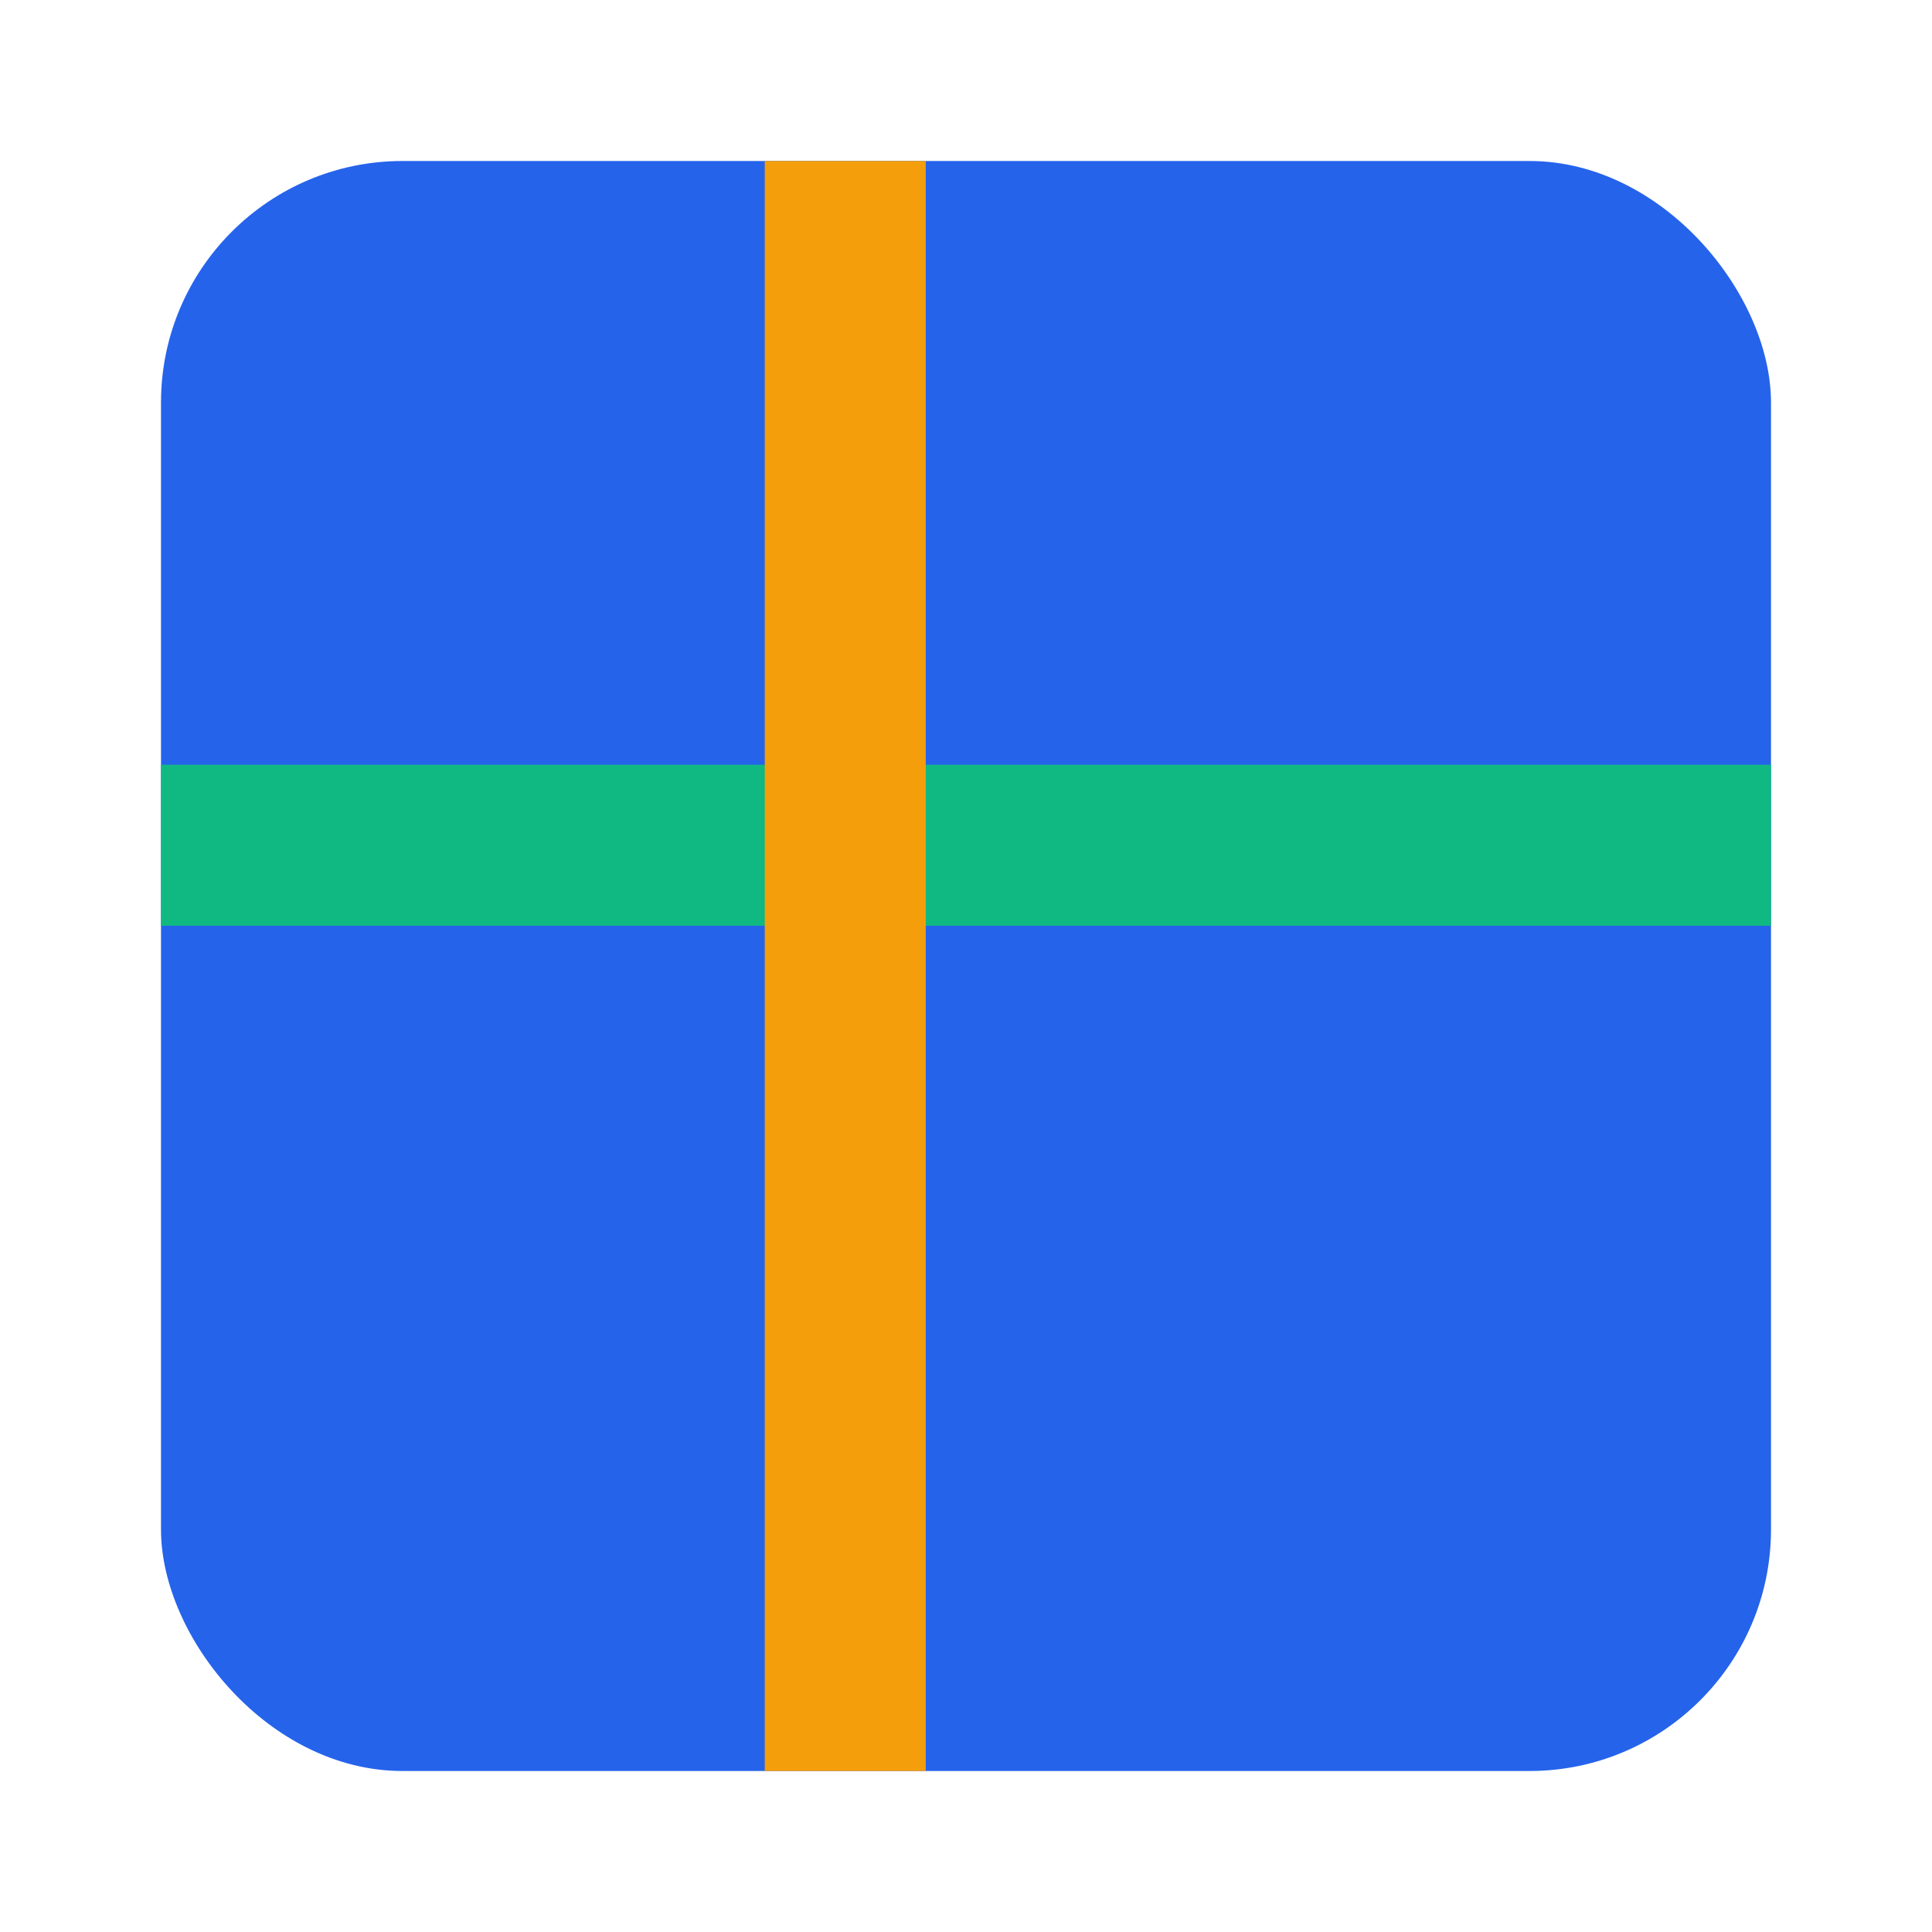 <svg
    xmlns="http://www.w3.org/2000/svg"
    viewBox="0 0 24 24"
    width="64"
    height="64"
>
    <!-- Outer square -->
    <rect x="2" y="2" width="20" height="20" rx="3" fill="#2563EB" />

    <!-- Horizontal bar -->
    <rect x="2" y="9.5" width="20" height="2" fill="#10B981" />

    <!-- Vertical bar -->
    <rect x="9.5" y="2" width="2" height="20" fill="#F59E0B" />
</svg>
